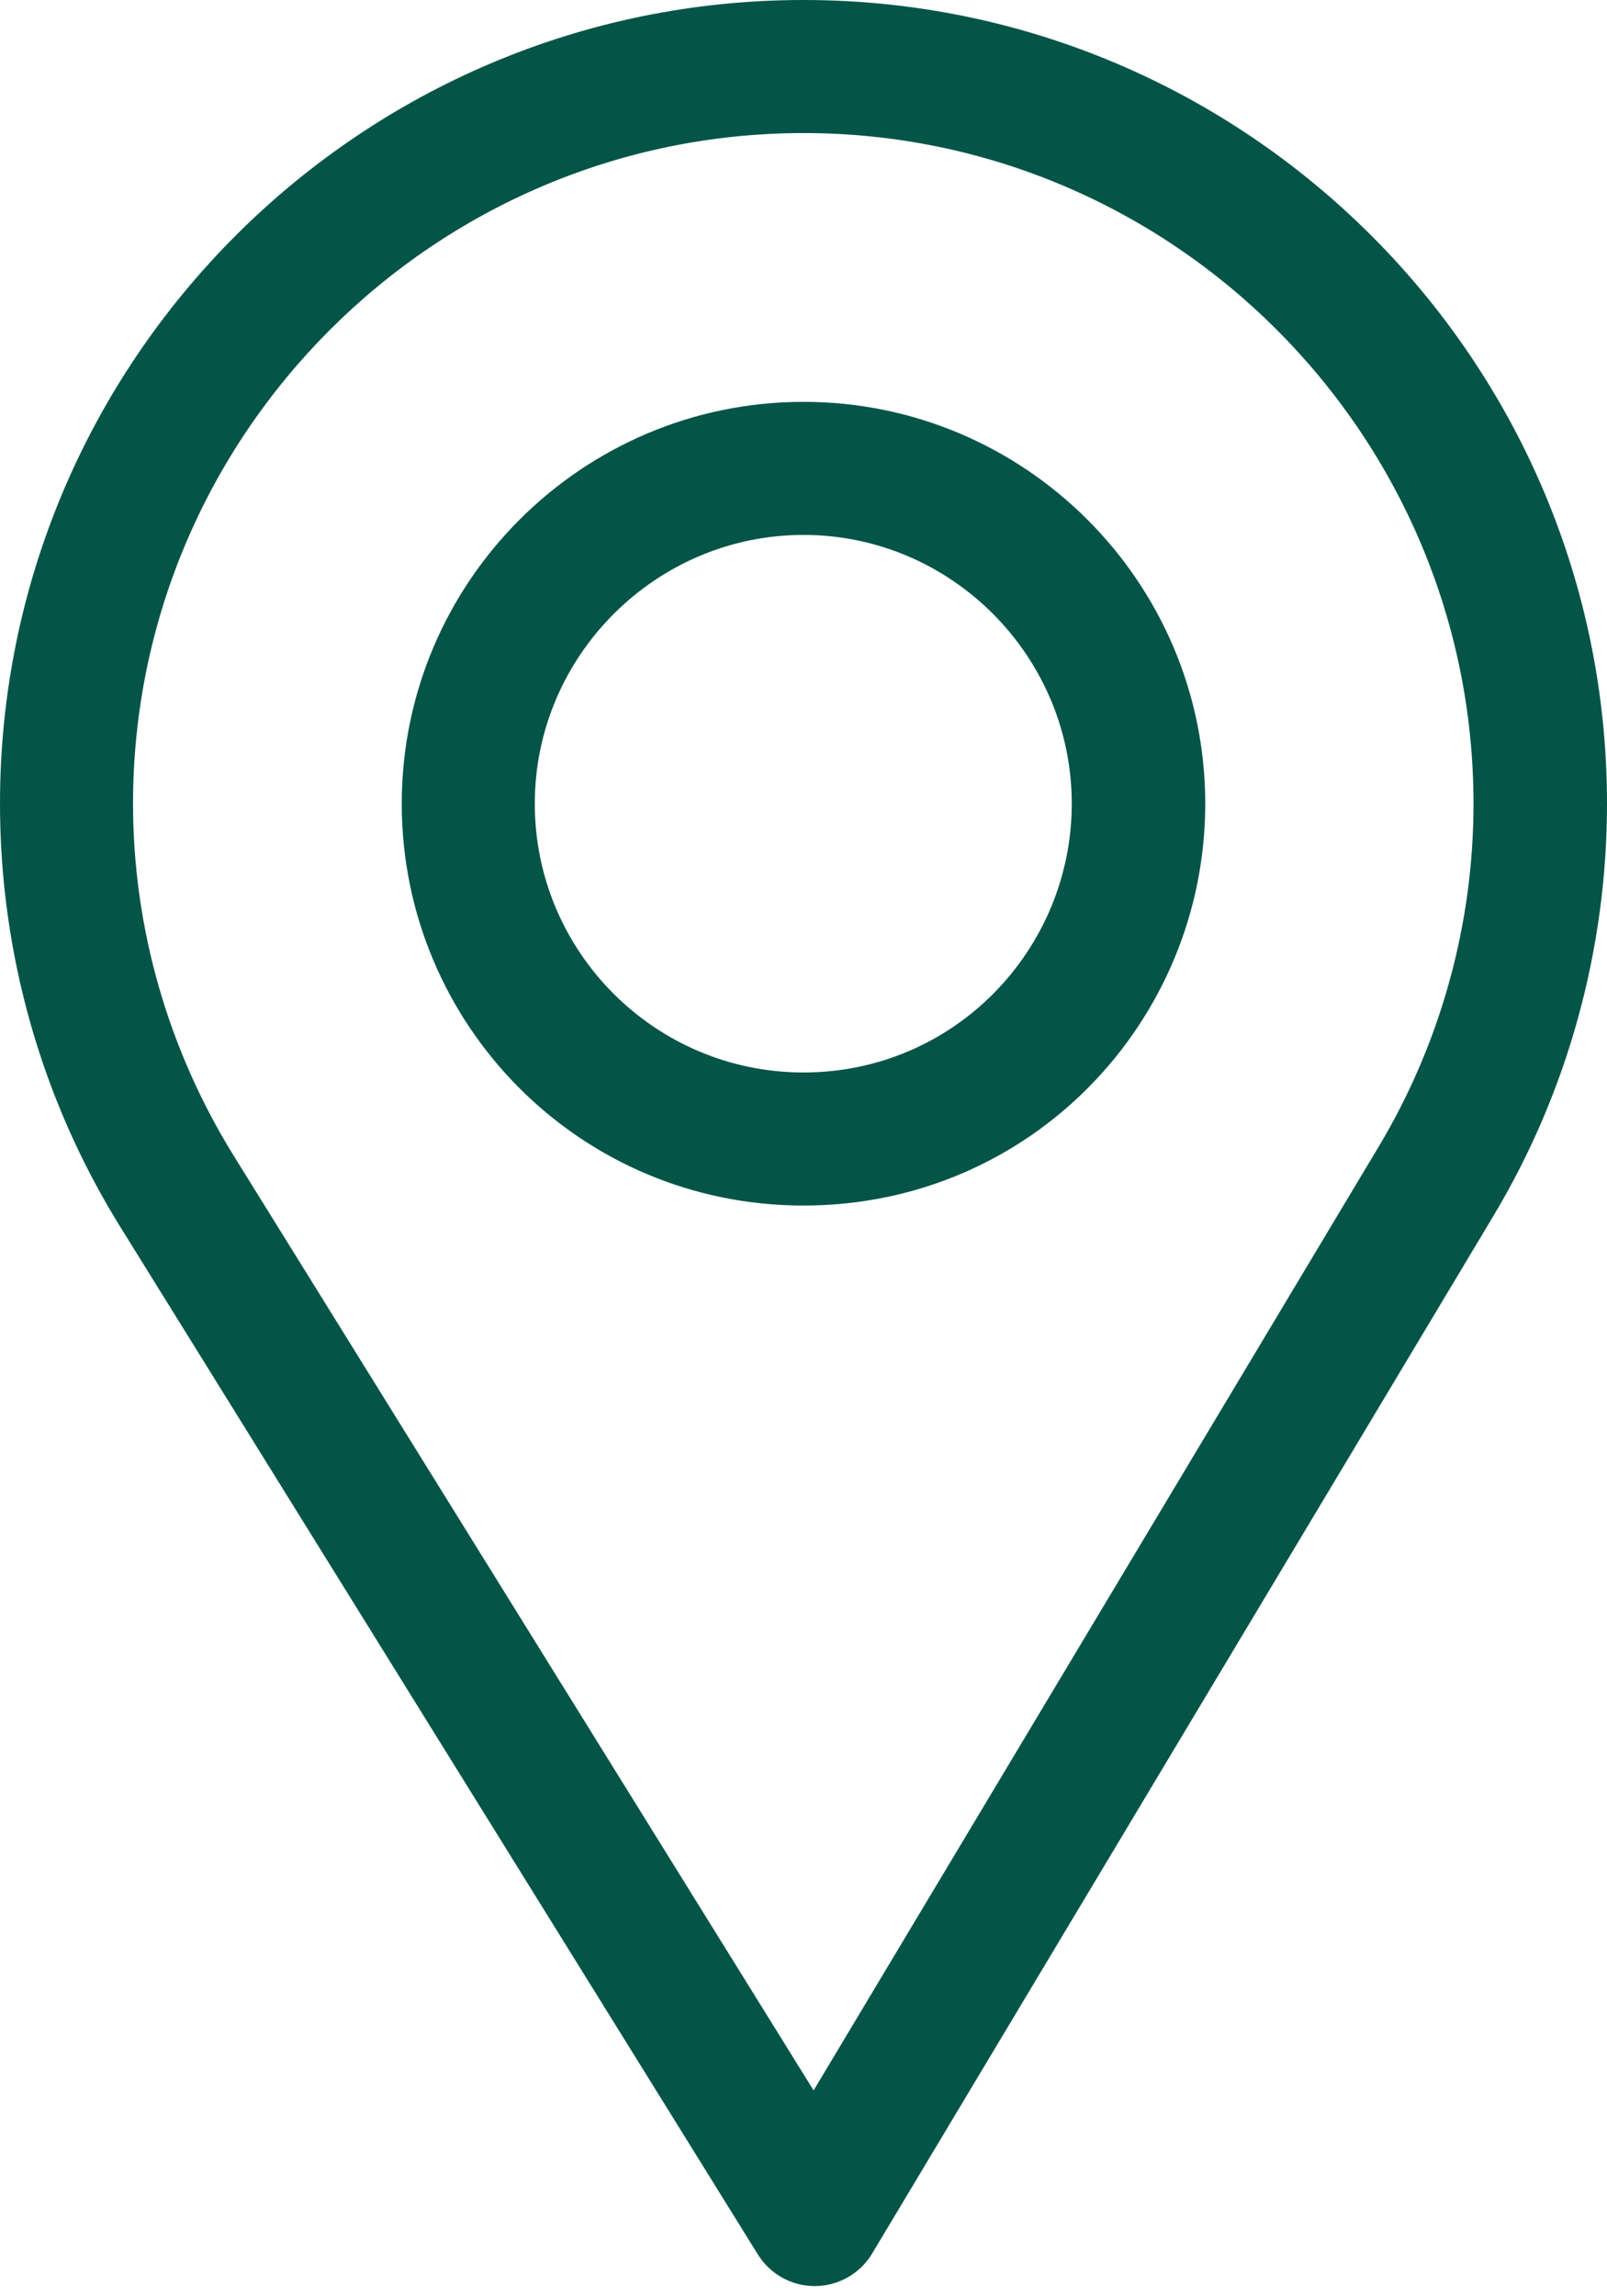 <svg width="14" height="20" viewBox="0 0 14 20" fill="none" xmlns="http://www.w3.org/2000/svg">
<path d="M7 0C3.14 0 0 3.14 0 7C0 8.304 0.361 9.577 1.045 10.681L6.602 19.635C6.708 19.807 6.896 19.911 7.097 19.911C7.099 19.911 7.1 19.911 7.102 19.911C7.305 19.91 7.493 19.802 7.598 19.628L13.013 10.586C13.659 9.506 14 8.265 14 7C14 3.14 10.86 0 7 0ZM12.011 9.987L7.088 18.207L2.036 10.066C1.467 9.147 1.159 8.087 1.159 7C1.159 3.784 3.784 1.159 7 1.159C10.216 1.159 12.837 3.784 12.837 7C12.837 8.055 12.549 9.088 12.011 9.987Z" fill="#045547"/>
<path d="M7 3.5C5.07 3.5 3.5 5.07 3.5 7C3.5 8.918 5.045 10.5 7 10.5C8.98 10.5 10.5 8.896 10.5 7C10.5 5.07 8.93 3.5 7 3.5ZM7 9.341C5.707 9.341 4.659 8.29 4.659 7C4.659 5.713 5.713 4.659 7 4.659C8.287 4.659 9.337 5.713 9.337 7C9.337 8.271 8.314 9.341 7 9.341Z" fill="#045547"/>
</svg>
